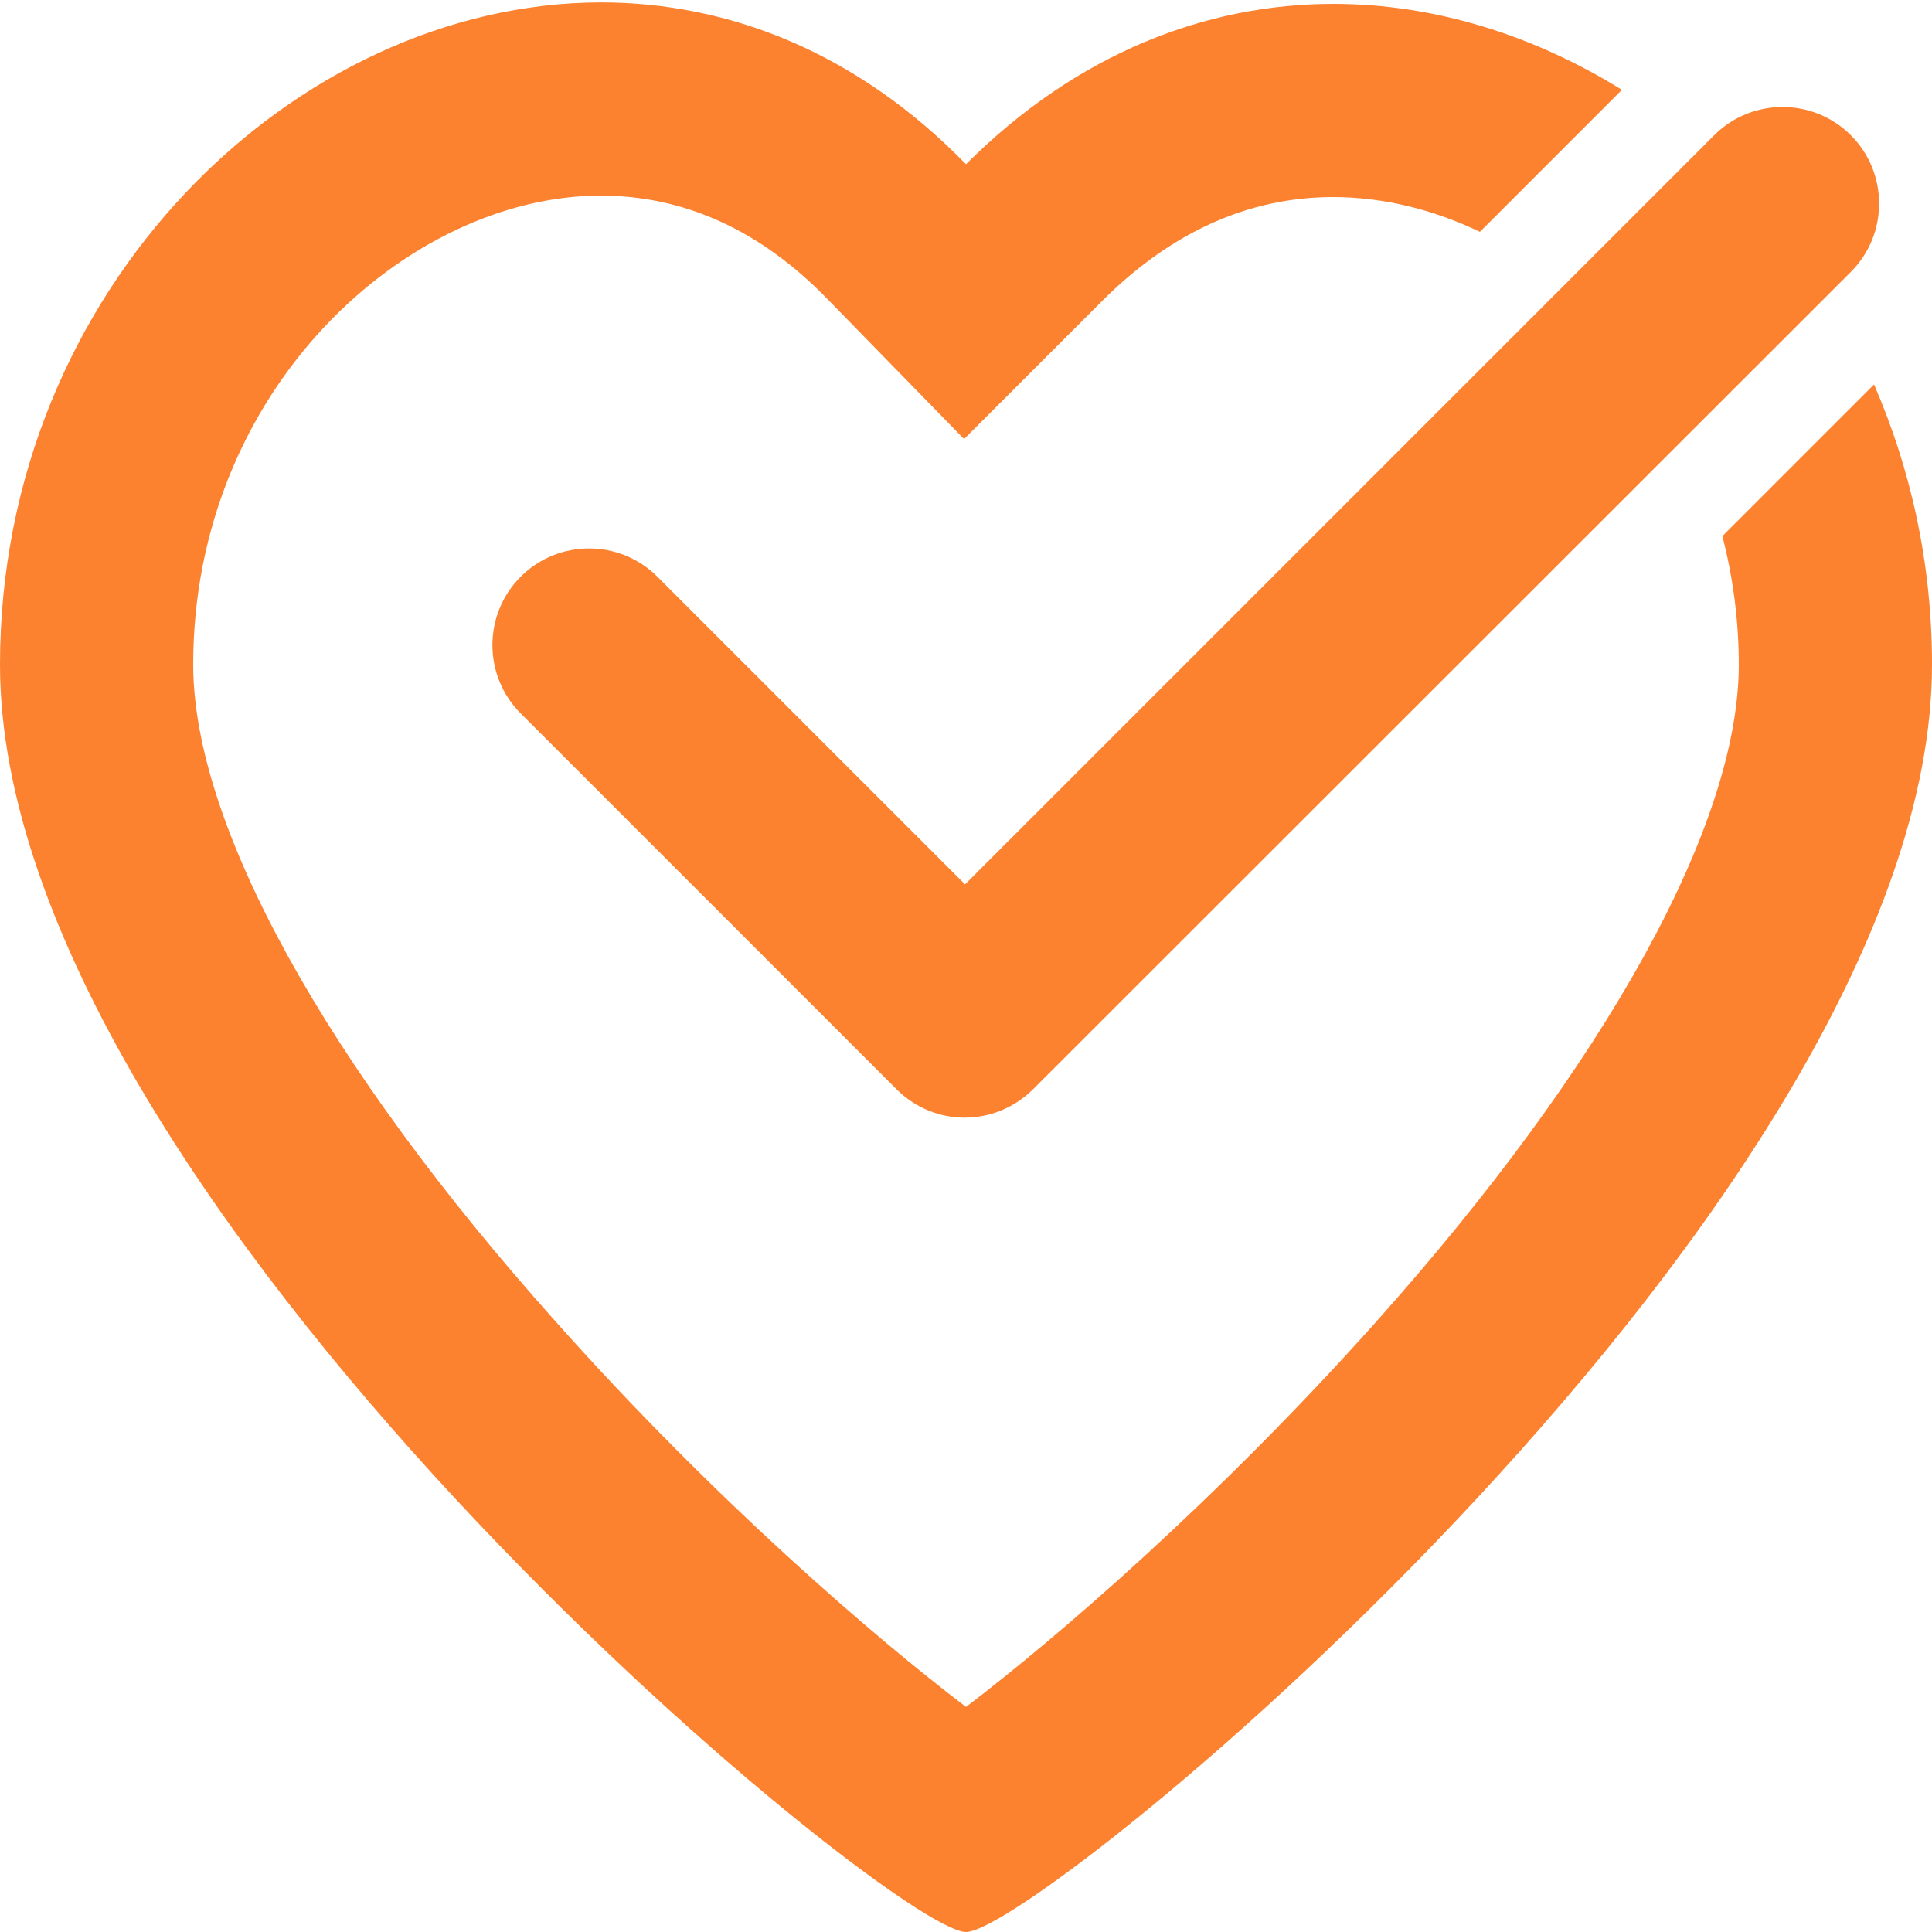<?xml version="1.0" encoding="utf-8"?>
<!-- Generator: Adobe Illustrator 26.0.1, SVG Export Plug-In . SVG Version: 6.00 Build 0)  -->
<svg version="1.1" xmlns="http://www.w3.org/2000/svg" xmlns:xlink="http://www.w3.org/1999/xlink" x="0px" y="0px"
	 viewBox="0 0 400 400" style="enable-background:new 0 0 400 400;" xml:space="preserve" width="400px" height="400px">
<style type="text/css">
	.st0{display:none;}
	.st1{display:inline;fill:#FC8230;}
	.st2{display:inline;}
	.st3{fill:#FC8230;}
</style>
<g id="レイヤー_1" class="st0">
	<path class="st1" d="M200,40c42.7,0,82.9,16.6,113.1,46.9S360,157.3,360,200s-16.6,82.9-46.9,113.1S242.7,360,200,360
		s-82.9-16.6-113.1-46.9S40,242.7,40,200s16.6-82.9,46.9-113.1S157.3,40,200,40 M200,0C89.5,0,0,89.5,0,200s89.5,200,200,200
		s200-89.5,200-200S310.5,0,200,0L200,0z"/>
	<g class="st2">
		<path class="st3" d="M243.2,180.6h30c8.4,0,14.6,3,14.6,14.3c0,10.3-5.7,14.3-14.6,14.3h-47.5l-3.5,5.4v12.1h51
			c8.4,0,14.6,3.8,14.6,14.6c0,10.3-5.7,14-14.6,14h-51v37c0,15.1-7.8,20.5-22.4,20.5c-15.7,0-21.9-7-21.9-20.5v-37h-51
			c-10.3,0-14.6-4.9-14.6-14.3c0-14,11.1-14.3,14.6-14.3h51v-12.1l-3.5-5.4h-47.5c-10.3,0-14.6-5.1-14.6-14.6c0-14,11.1-14,14.6-14
			h30l-34.3-55.9c-5.7-9.5-7.6-12.4-7.6-18.4c0-9.7,11.3-19.2,24.3-19.2c9.5,0,12.7,5.7,18.1,14.6l42.7,72.4l42.7-72.4
			c5.4-9.2,8.6-14.6,18.4-14.6c11.9,0,24,8.6,24,19.7c0,5.4-2.2,8.9-7.6,17.8L243.2,180.6z"/>
	</g>
</g>
<g id="レイヤー_2">
	<path class="st3" d="M356.6,111c2.2,8.5,3.4,17.5,3.4,26.6c0,33.1-27.4,82.7-75.3,136.3c-32.6,36.5-65.9,65.2-84.7,79.5
		c-18.8-14.3-52.1-42.9-84.7-79.5C67.4,220.4,40,170.7,40,137.6c0-57.2,44.5-97.1,84.4-97.1c17.3,0,33.1,7.2,46.9,21.4l28.3,29
		l28.6-28.6c14.2-14.2,30.3-21.5,47.8-21.5c10.2,0,20.6,2.5,30.4,7.2l29.4-29.4C317.6,7.3,297,0.8,276.1,0.8
		C249.8,0.8,223,11,200,34c-22.7-23.3-49.3-33.5-75.6-33.5C61.2,0.6,0,59.6,0,137.6C0,248.1,184.6,400,200,400s200-151.9,200-262.4
		c0-21-4.4-40.5-12-58L356.6,111z"/>
	<g>
		<path class="st3" d="M199.7,231.4c-5.1,0-10.2-2-14.1-5.9l-77.8-77.8c-7.8-7.8-7.8-20.5,0-28.3s20.5-7.8,28.3,0l63.7,63.7
			L354.9,28c7.8-7.8,20.5-7.8,28.3,0c7.8,7.8,7.8,20.5,0,28.3L213.9,225.5C210,229.4,204.8,231.4,199.7,231.4z"/>
	</g>
</g>
<g id="レイヤー_3" class="st0">
	<g class="st2">
		<path class="st3" d="M379,399H21c-11,0-20-9-20-20V21C1,10,10,1,21,1s20,9,20,20v338h338c11,0,20,9,20,20S390,399,379,399z"/>
	</g>
	<g class="st2">
		<path class="st3" d="M27.2,281.1c-5.2,0-10.4-2-14.3-6c-7.7-7.9-7.6-20.5,0.2-28.3l122.7-120.6c3.8-3.7,8.9-5.8,14.2-5.7
			c5.3,0,10.4,2.2,14.1,6l40,40.7l159-156.2c7.9-7.7,20.5-7.6,28.3,0.2c7.7,7.9,7.6,20.5-0.2,28.3L217.9,209.7
			c-3.8,3.7-8.9,5.8-14.2,5.7c-5.3,0-10.4-2.2-14.1-6l-40-40.7L41.2,275.4C37.3,279.2,32.2,281.1,27.2,281.1z"/>
	</g>
	<g class="st2">
		<path class="st3" d="M379.1,124.5c-11,0-20-9-20-20V41.1h-63.4c-11,0-20-9-20-20s9-20,20-20h83.4c11,0,20,9,20,20v83.4
			C399.1,115.5,390.2,124.5,379.1,124.5z"/>
	</g>
</g>
</svg>
